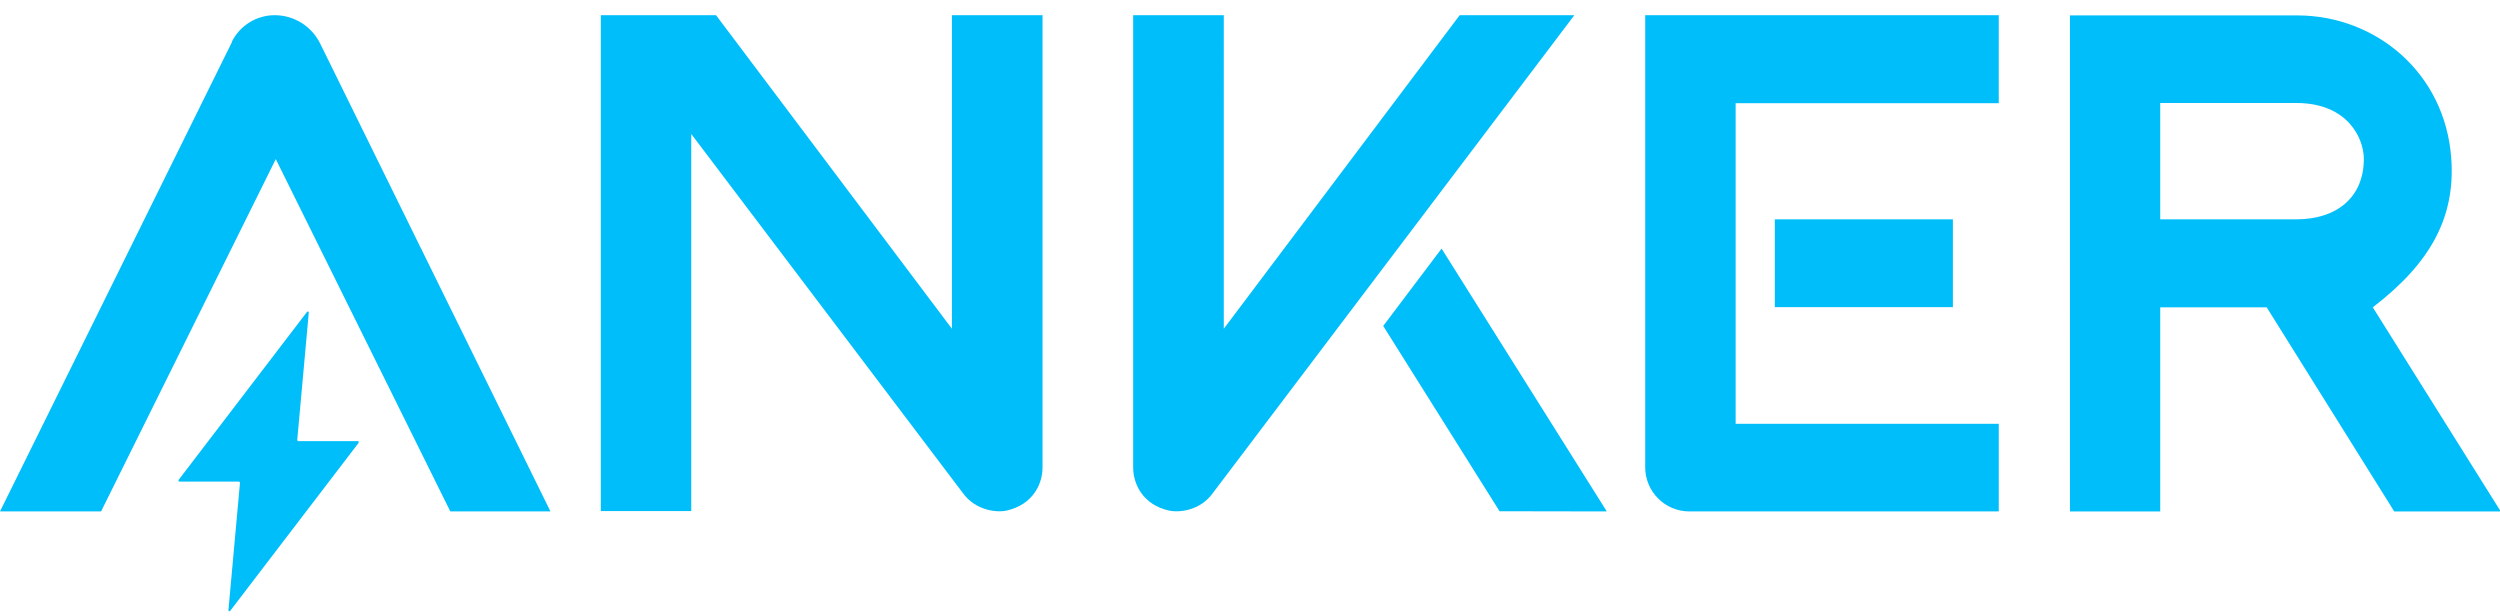 <svg viewBox="0 0 1100 271" xmlns="http://www.w3.org/2000/svg"><path d="m608.617 143.417 51.197 81.529 47.176.082-72.693-115.65zm435.413-8.201c25.27-19.357 36.35-39.452 34.54-65.37-2.62-37.73-33.14-63.075-67.93-63.075h-99.85V225.03h39.71v-89.814h46.848l56.122 89.814h46.85zm-3.94-65.289c0 16.733-11.73 26.575-29.7 26.575H950.5V45.321h59.89c22.65 0 29.7 15.584 29.7 24.606M692.633 6.688h-50.376l-103.788 137.96V6.688h-39.874v198.984c0 7.3 4.266 16.404 15.671 18.947 4.512 1.066 13.619 0 19.034-7.218.657-.902 159.415-210.713 159.415-210.713M859.269 96.5h-78.353v38.632h78.353z" fill="#00befa"/><path d="M879.451 6.688H723.892V205.59c0 10.745 8.697 19.439 19.445 19.439h136.114v-38.55H763.684V45.402h115.767zm-460.606 0v137.96L315.058 6.688h-50.705v218.177h39.792V58.935c47.095 62.173 119.377 157.892 119.869 158.466 5.415 7.136 14.522 8.284 19.035 7.218 11.404-2.625 15.671-11.647 15.671-18.947V6.688zm-316.78 11.811L0 225.029h44.469l76.877-155.02 76.795 155.02h44.058L140.873 19.155c-3.774-7.628-11.487-12.468-20.02-12.468-8.04 0-15.342 4.594-18.87 11.73" fill="#00befa"/><path d="M157.447 194.105h-26.255s-.41-.246-.41-.492l5.087-56.103c0-.41-.492-.656-.739-.328l-56.611 74.066s0 .656.328.656h26.337s.41.246.41.492l-5.087 56.103c0 .41.492.656.738.328l56.612-74.066s0-.656-.328-.656" fill="#00befa"/></svg>
